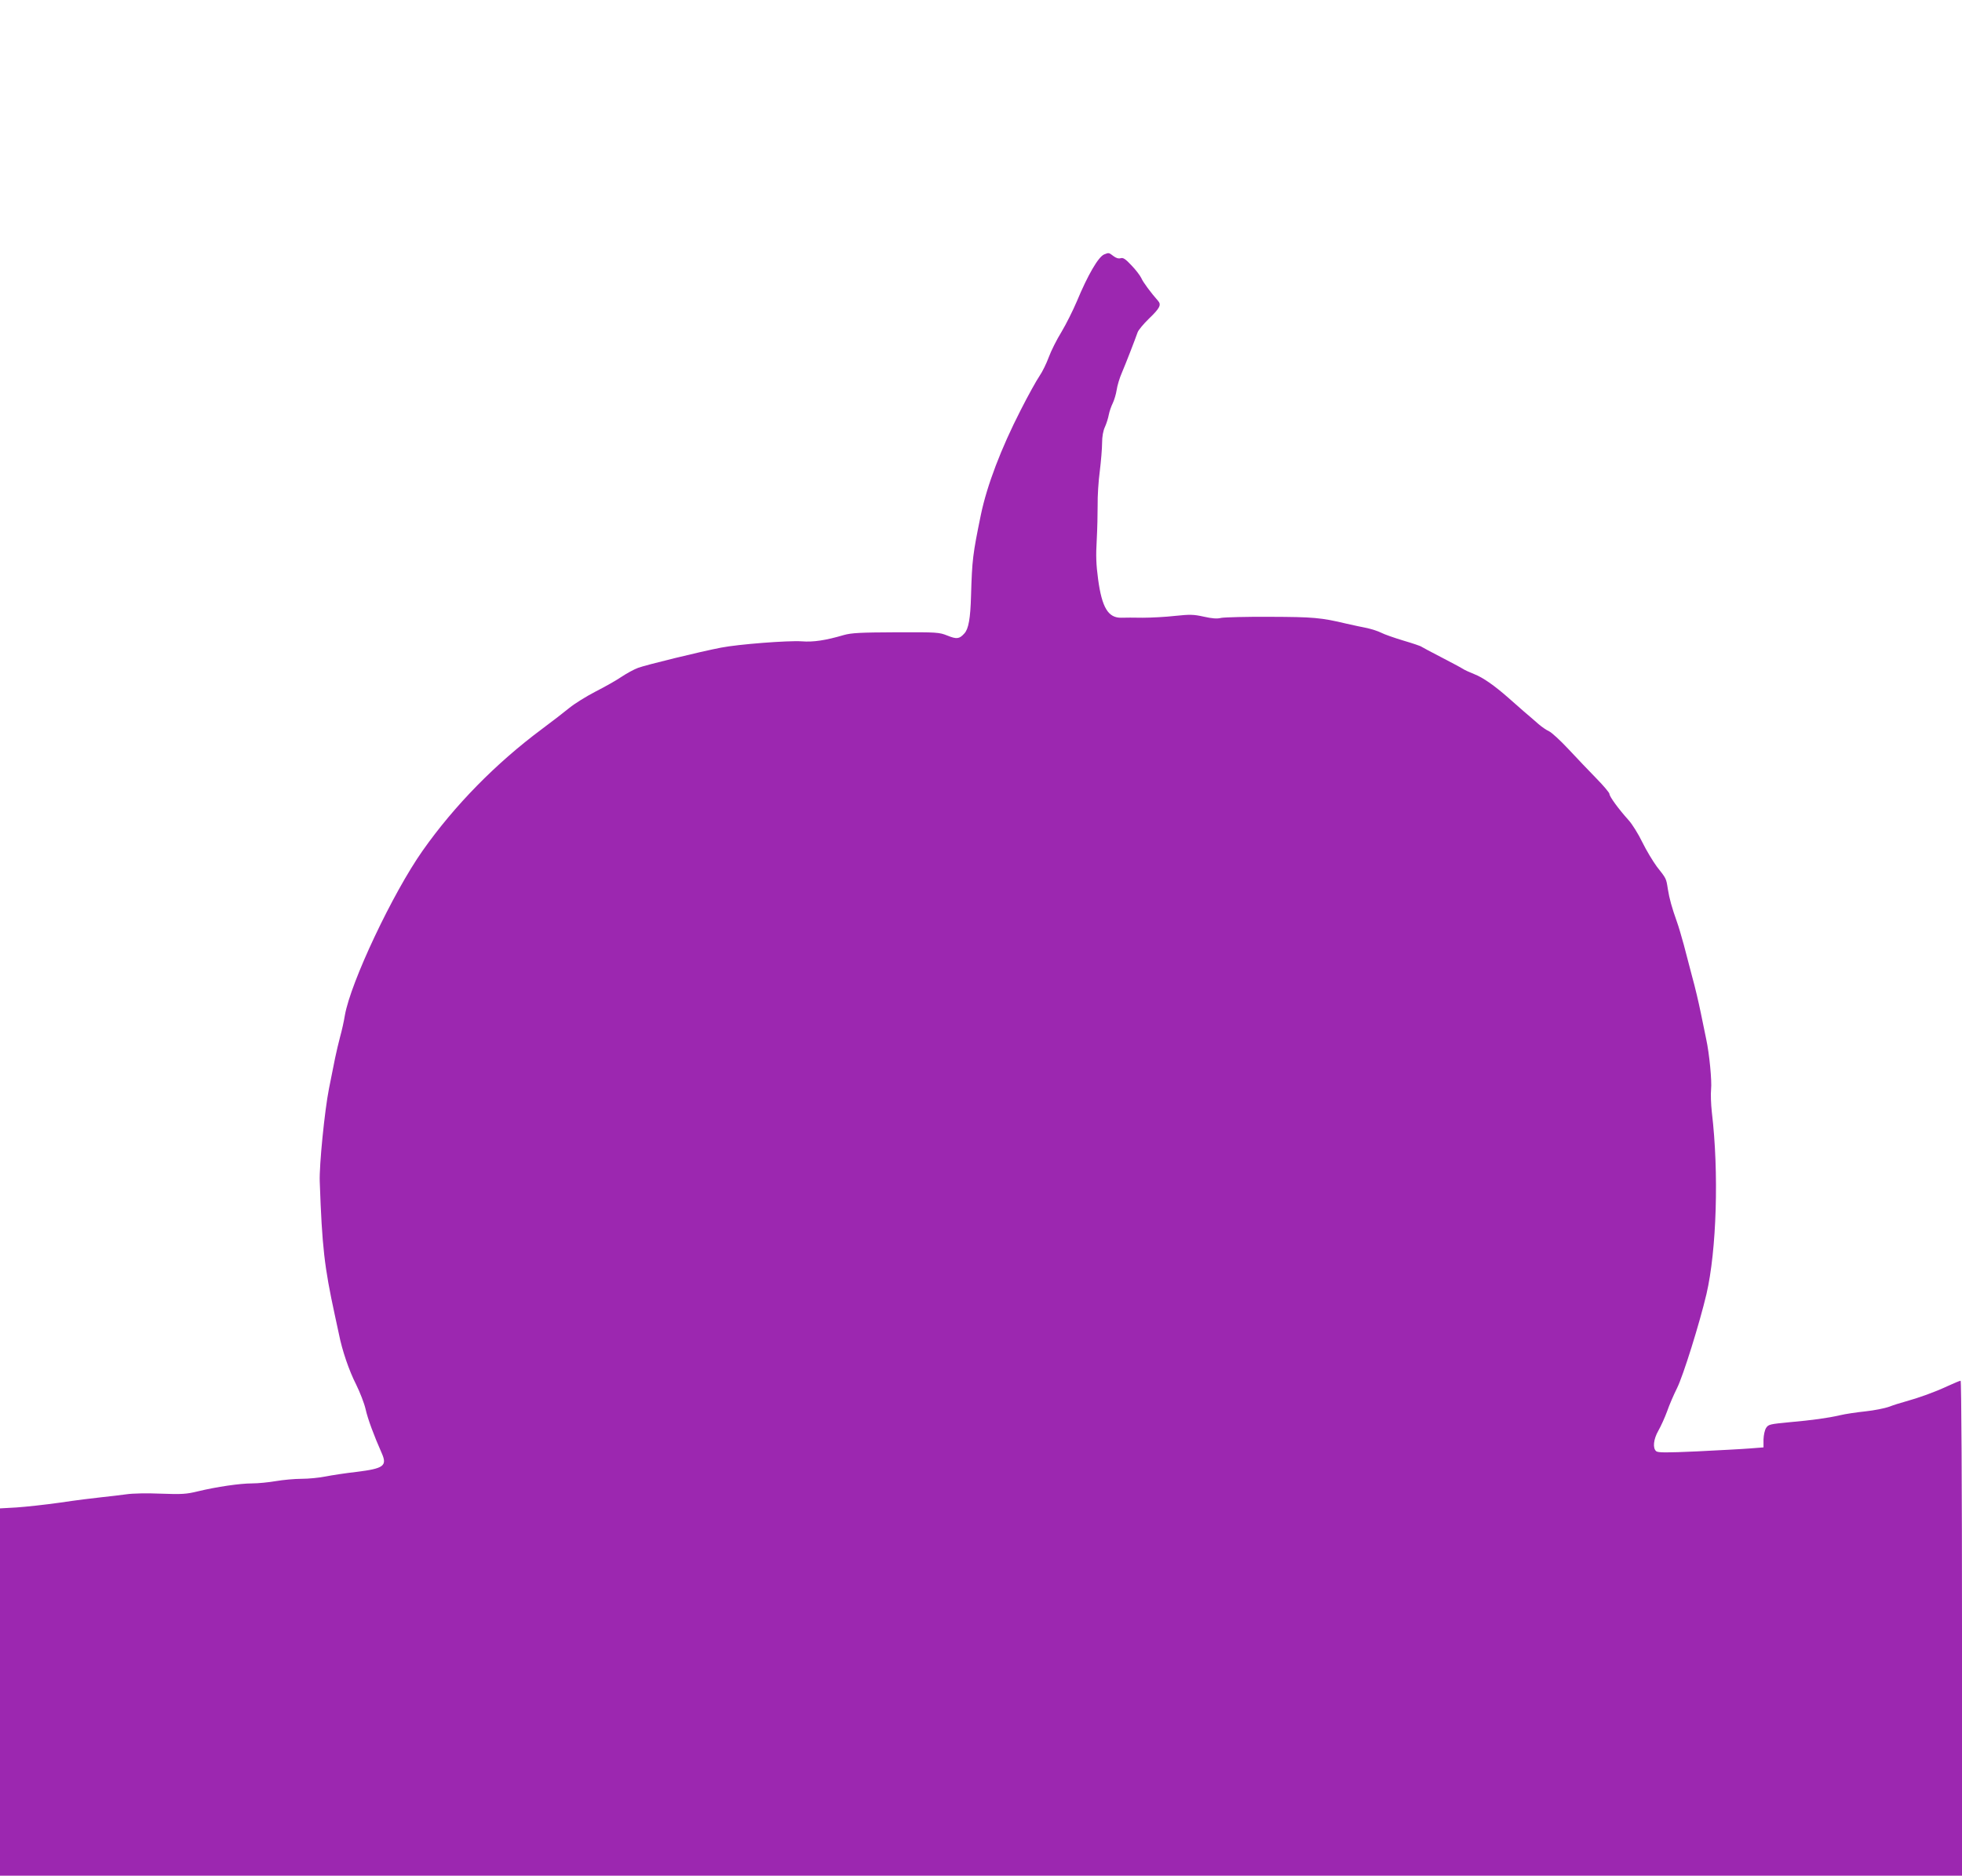 <?xml version="1.0" standalone="no"?>
<!DOCTYPE svg PUBLIC "-//W3C//DTD SVG 20010904//EN"
 "http://www.w3.org/TR/2001/REC-SVG-20010904/DTD/svg10.dtd">
<svg version="1.0" xmlns="http://www.w3.org/2000/svg"
 width="1280pt" height="1224pt" viewBox="0 0 1280 1224"
 preserveAspectRatio="xMidYMid meet">
<g transform="translate(0,1224) scale(0.1,-0.1)"
fill="#9c27b0" stroke="none">
<path d="M7204 10580 c-38 -15 -107 -134 -179 -307 -25 -59 -70 -149 -100
-199 -31 -50 -68 -124 -83 -165 -15 -41 -42 -96 -60 -122 -18 -26 -74 -126
-123 -223 -128 -250 -220 -491 -260 -684 -53 -258 -57 -292 -64 -527 -4 -148
-16 -216 -43 -246 -33 -37 -50 -39 -110 -15 -55 22 -66 23 -337 22 -233 -1
-290 -4 -340 -18 -119 -35 -199 -47 -275 -41 -89 6 -412 -19 -525 -41 -136
-26 -491 -113 -542 -132 -27 -10 -76 -37 -109 -59 -32 -22 -108 -65 -169 -96
-60 -31 -137 -79 -170 -106 -33 -27 -113 -89 -179 -138 -301 -224 -570 -498
-778 -793 -196 -278 -470 -859 -508 -1075 -6 -38 -20 -101 -31 -140 -10 -38
-25 -101 -33 -140 -8 -38 -26 -128 -40 -200 -28 -141 -64 -500 -60 -605 15
-427 30 -556 98 -870 8 -36 20 -92 27 -125 21 -107 66 -239 113 -331 24 -49
52 -120 61 -159 14 -64 55 -174 106 -289 36 -82 12 -99 -166 -121 -71 -8 -162
-22 -202 -30 -40 -8 -109 -15 -155 -15 -46 0 -121 -7 -168 -15 -47 -8 -116
-15 -155 -15 -79 0 -231 -22 -355 -52 -74 -18 -104 -20 -240 -15 -90 4 -185 2
-225 -4 -38 -5 -110 -14 -160 -19 -49 -5 -171 -20 -270 -35 -99 -14 -228 -28
-288 -32 l-107 -6 0 -1198 0 -1199 6400 0 6400 0 0 1615 c0 916 -4 1615 -9
1615 -5 0 -44 -16 -87 -36 -84 -39 -184 -75 -274 -100 -30 -8 -78 -23 -106
-34 -28 -10 -98 -24 -155 -30 -57 -6 -131 -17 -164 -25 -83 -19 -178 -32 -333
-46 -125 -12 -135 -14 -150 -37 -9 -14 -16 -46 -17 -76 l0 -51 -90 -7 c-49 -4
-204 -12 -343 -19 -200 -9 -255 -9 -267 1 -24 20 -18 78 14 134 16 28 42 85
57 126 14 41 44 110 65 152 40 80 147 423 192 614 66 285 82 792 35 1186 -6
53 -8 120 -5 150 6 51 -11 232 -32 328 -5 25 -21 101 -35 170 -14 69 -39 175
-56 235 -16 61 -41 155 -55 210 -15 55 -35 123 -45 150 -33 93 -49 150 -59
213 -11 71 -9 67 -72 147 -25 34 -68 105 -94 158 -26 54 -67 120 -91 146 -64
71 -124 153 -124 170 0 8 -38 53 -84 100 -46 47 -128 133 -182 191 -54 58
-112 111 -128 118 -16 7 -47 28 -70 48 -23 20 -65 57 -95 82 -29 26 -74 65
-100 88 -92 81 -167 133 -221 154 -30 12 -66 28 -79 37 -14 9 -77 42 -140 75
-64 33 -120 63 -126 67 -5 5 -59 23 -120 41 -60 18 -125 41 -144 51 -19 10
-60 23 -90 30 -31 6 -92 19 -136 29 -167 40 -218 44 -500 45 -154 1 -297 -3
-318 -7 -27 -7 -60 -4 -114 8 -67 15 -90 15 -187 5 -61 -7 -156 -12 -211 -12
-55 1 -118 1 -139 0 -86 -2 -127 66 -152 251 -13 96 -15 155 -9 255 4 72 6
175 6 230 -1 55 5 154 14 220 8 66 15 149 15 185 0 41 7 80 19 105 10 22 21
58 25 80 4 21 16 55 26 75 9 19 21 58 25 85 4 28 19 79 35 115 26 61 81 203
102 262 5 14 38 54 73 88 72 69 83 91 60 117 -47 53 -98 122 -109 148 -8 17
-36 54 -64 83 -40 43 -55 52 -71 47 -14 -4 -30 1 -47 14 -30 23 -30 23 -60 11z"/>
</g>
</svg>

